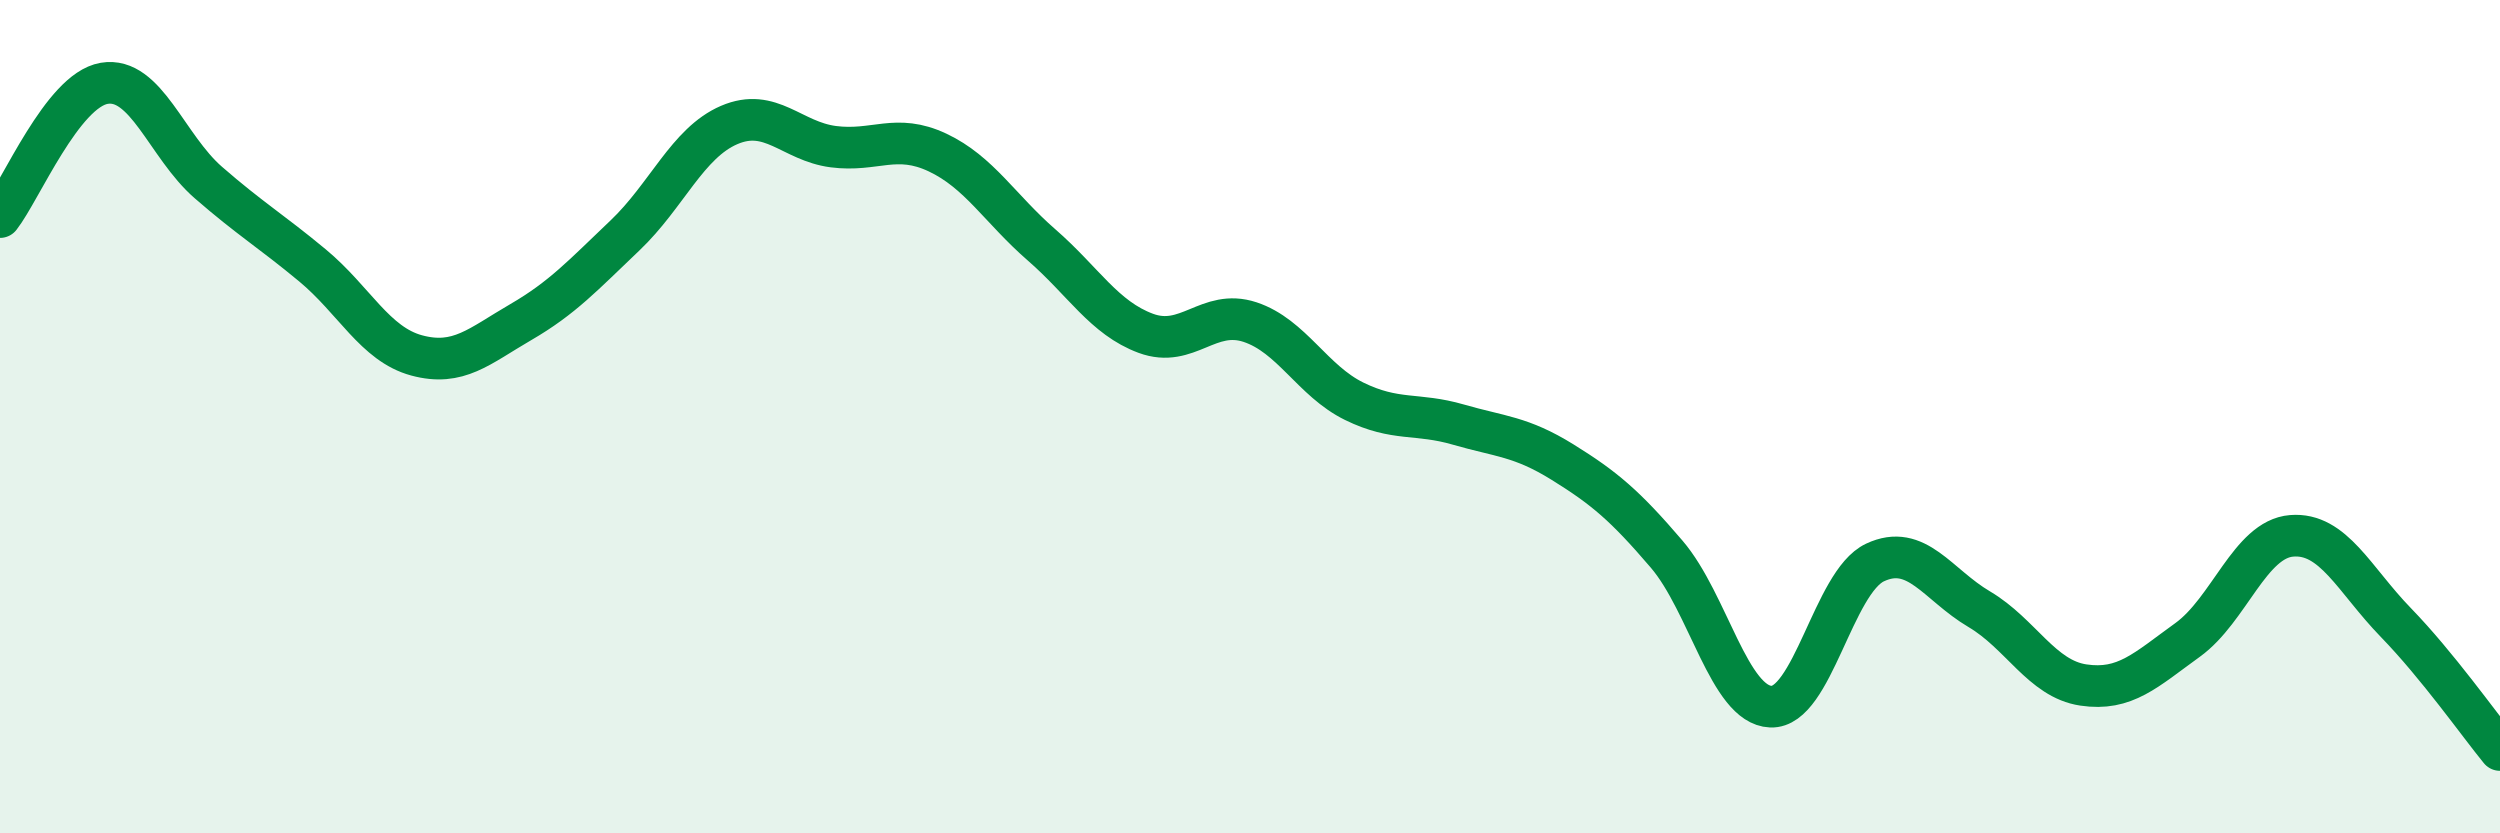 
    <svg width="60" height="20" viewBox="0 0 60 20" xmlns="http://www.w3.org/2000/svg">
      <path
        d="M 0,5.21 C 0.5,4.57 1.5,2.17 2.5,2 C 3.5,1.83 4,3.51 5,4.38 C 6,5.25 6.5,5.54 7.5,6.37 C 8.5,7.2 9,8.26 10,8.53 C 11,8.8 11.5,8.31 12.5,7.73 C 13.5,7.15 14,6.6 15,5.65 C 16,4.7 16.5,3.43 17.5,3 C 18.5,2.57 19,3.39 20,3.52 C 21,3.65 21.5,3.19 22.5,3.66 C 23.5,4.13 24,5.01 25,5.88 C 26,6.75 26.5,7.63 27.5,8 C 28.5,8.37 29,7.4 30,7.73 C 31,8.06 31.5,9.14 32.5,9.63 C 33.5,10.12 34,9.9 35,10.19 C 36,10.48 36.5,10.47 37.5,11.09 C 38.5,11.71 39,12.13 40,13.3 C 41,14.47 41.5,16.92 42.5,16.96 C 43.5,17 44,13.97 45,13.5 C 46,13.03 46.5,14.03 47.5,14.62 C 48.5,15.21 49,16.29 50,16.44 C 51,16.59 51.5,16.08 52.5,15.36 C 53.5,14.64 54,12.94 55,12.86 C 56,12.78 56.5,13.91 57.5,14.94 C 58.5,15.97 59.5,17.39 60,18L60 20L0 20Z"
        fill="#008740"
        opacity="0.1"
        stroke-linecap="round"
        stroke-linejoin="round"
      />
      <path
        d="M 0,5.21 C 0.5,4.57 1.5,2.17 2.5,2 C 3.5,1.83 4,3.51 5,4.38 C 6,5.25 6.5,5.54 7.5,6.37 C 8.5,7.2 9,8.26 10,8.53 C 11,8.8 11.5,8.31 12.5,7.73 C 13.5,7.15 14,6.6 15,5.65 C 16,4.7 16.5,3.43 17.5,3 C 18.5,2.57 19,3.39 20,3.52 C 21,3.65 21.5,3.19 22.5,3.66 C 23.5,4.13 24,5.01 25,5.88 C 26,6.75 26.5,7.63 27.5,8 C 28.5,8.37 29,7.4 30,7.73 C 31,8.06 31.5,9.14 32.5,9.63 C 33.5,10.12 34,9.9 35,10.19 C 36,10.48 36.5,10.47 37.5,11.09 C 38.5,11.71 39,12.13 40,13.3 C 41,14.47 41.5,16.92 42.5,16.96 C 43.5,17 44,13.97 45,13.5 C 46,13.03 46.5,14.03 47.5,14.62 C 48.5,15.21 49,16.29 50,16.44 C 51,16.59 51.5,16.08 52.5,15.36 C 53.5,14.64 54,12.94 55,12.86 C 56,12.78 56.5,13.91 57.5,14.94 C 58.5,15.97 59.5,17.39 60,18"
        stroke="#008740"
        stroke-width="1"
        fill="none"
        stroke-linecap="round"
        stroke-linejoin="round"
      />
    </svg>
  